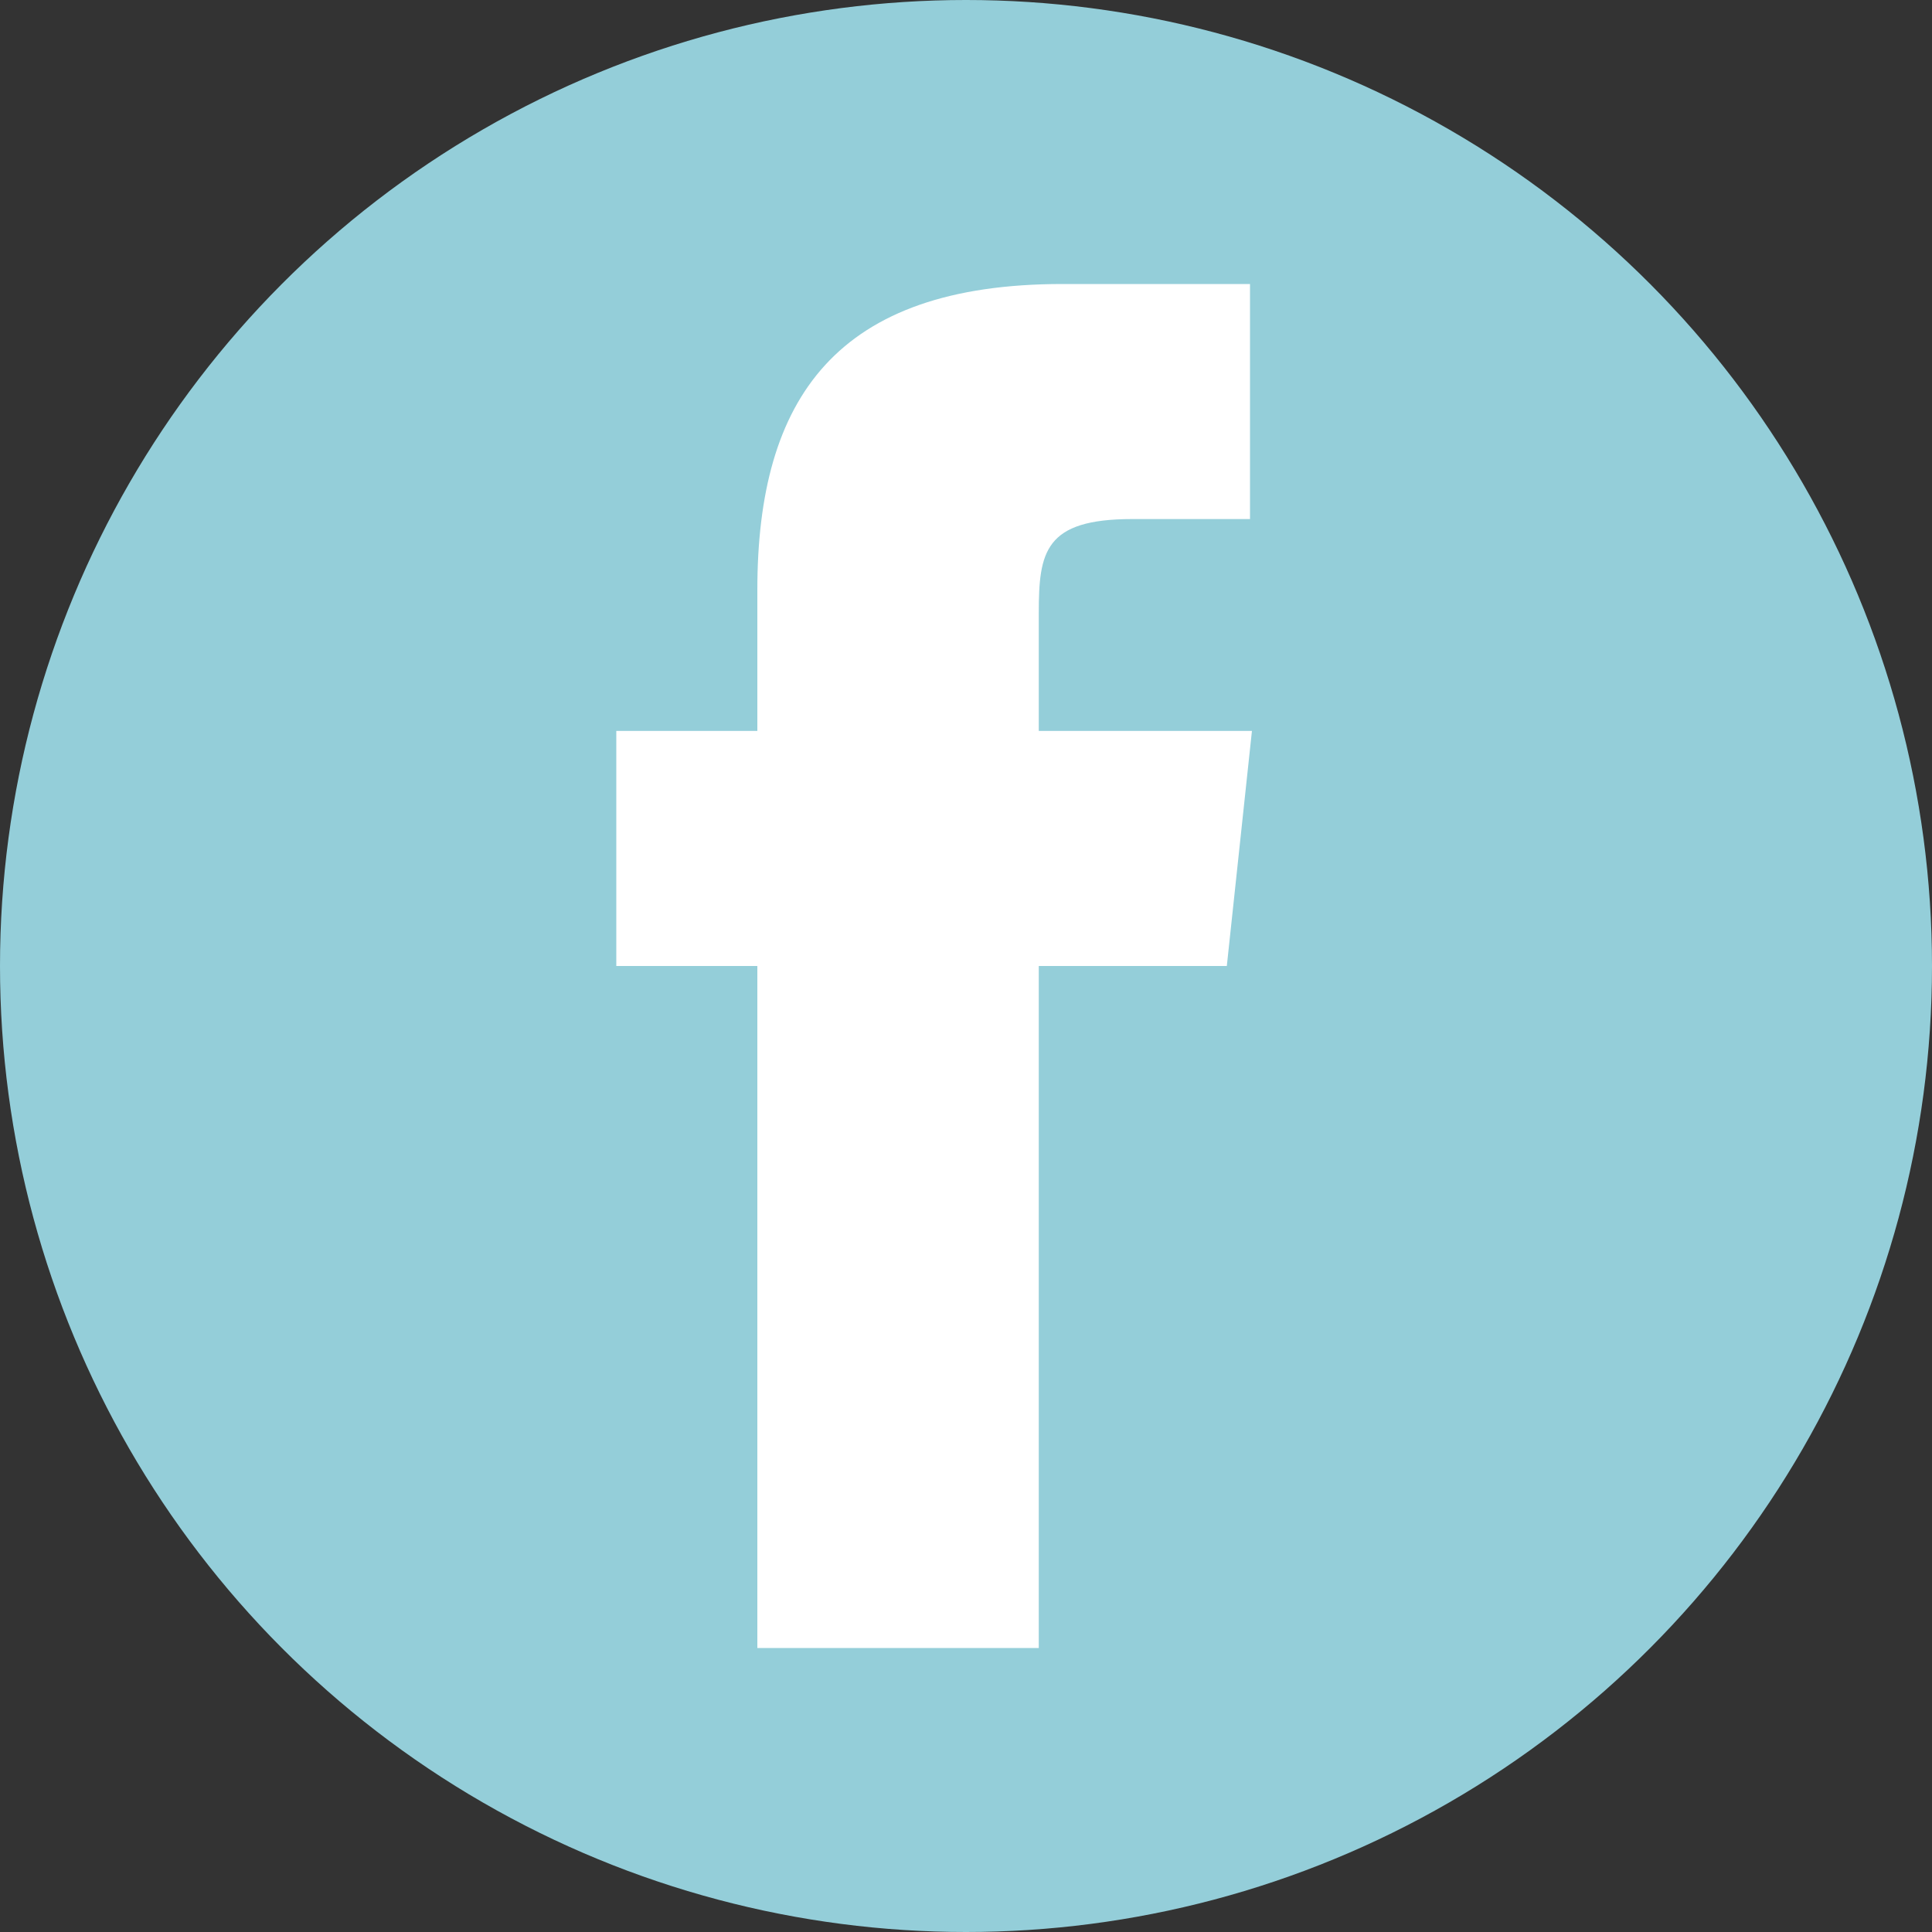 <svg id="Capa_1" data-name="Capa 1" xmlns="http://www.w3.org/2000/svg" viewBox="0 0 30 30"><rect x="0" y="0" width="30" height="30" fill="#333333" stroke="none"/><defs><style>.cls-1{fill:#94ced9;}.cls-2{fill:#fff;}</style></defs><title>Roma Dental - Íconos Normal</title><circle class="cls-1" cx="15" cy="15" r="15"/><path class="cls-2" d="M11.76,25.59h4.37V15h2.92l.39-3.65H16.13V9.52c0-.95.09-1.46,1.45-1.46h1.83V4.41H16.5c-3.51,0-4.74,1.77-4.74,4.75v2.19H9.57V15h2.19Z"/></svg>